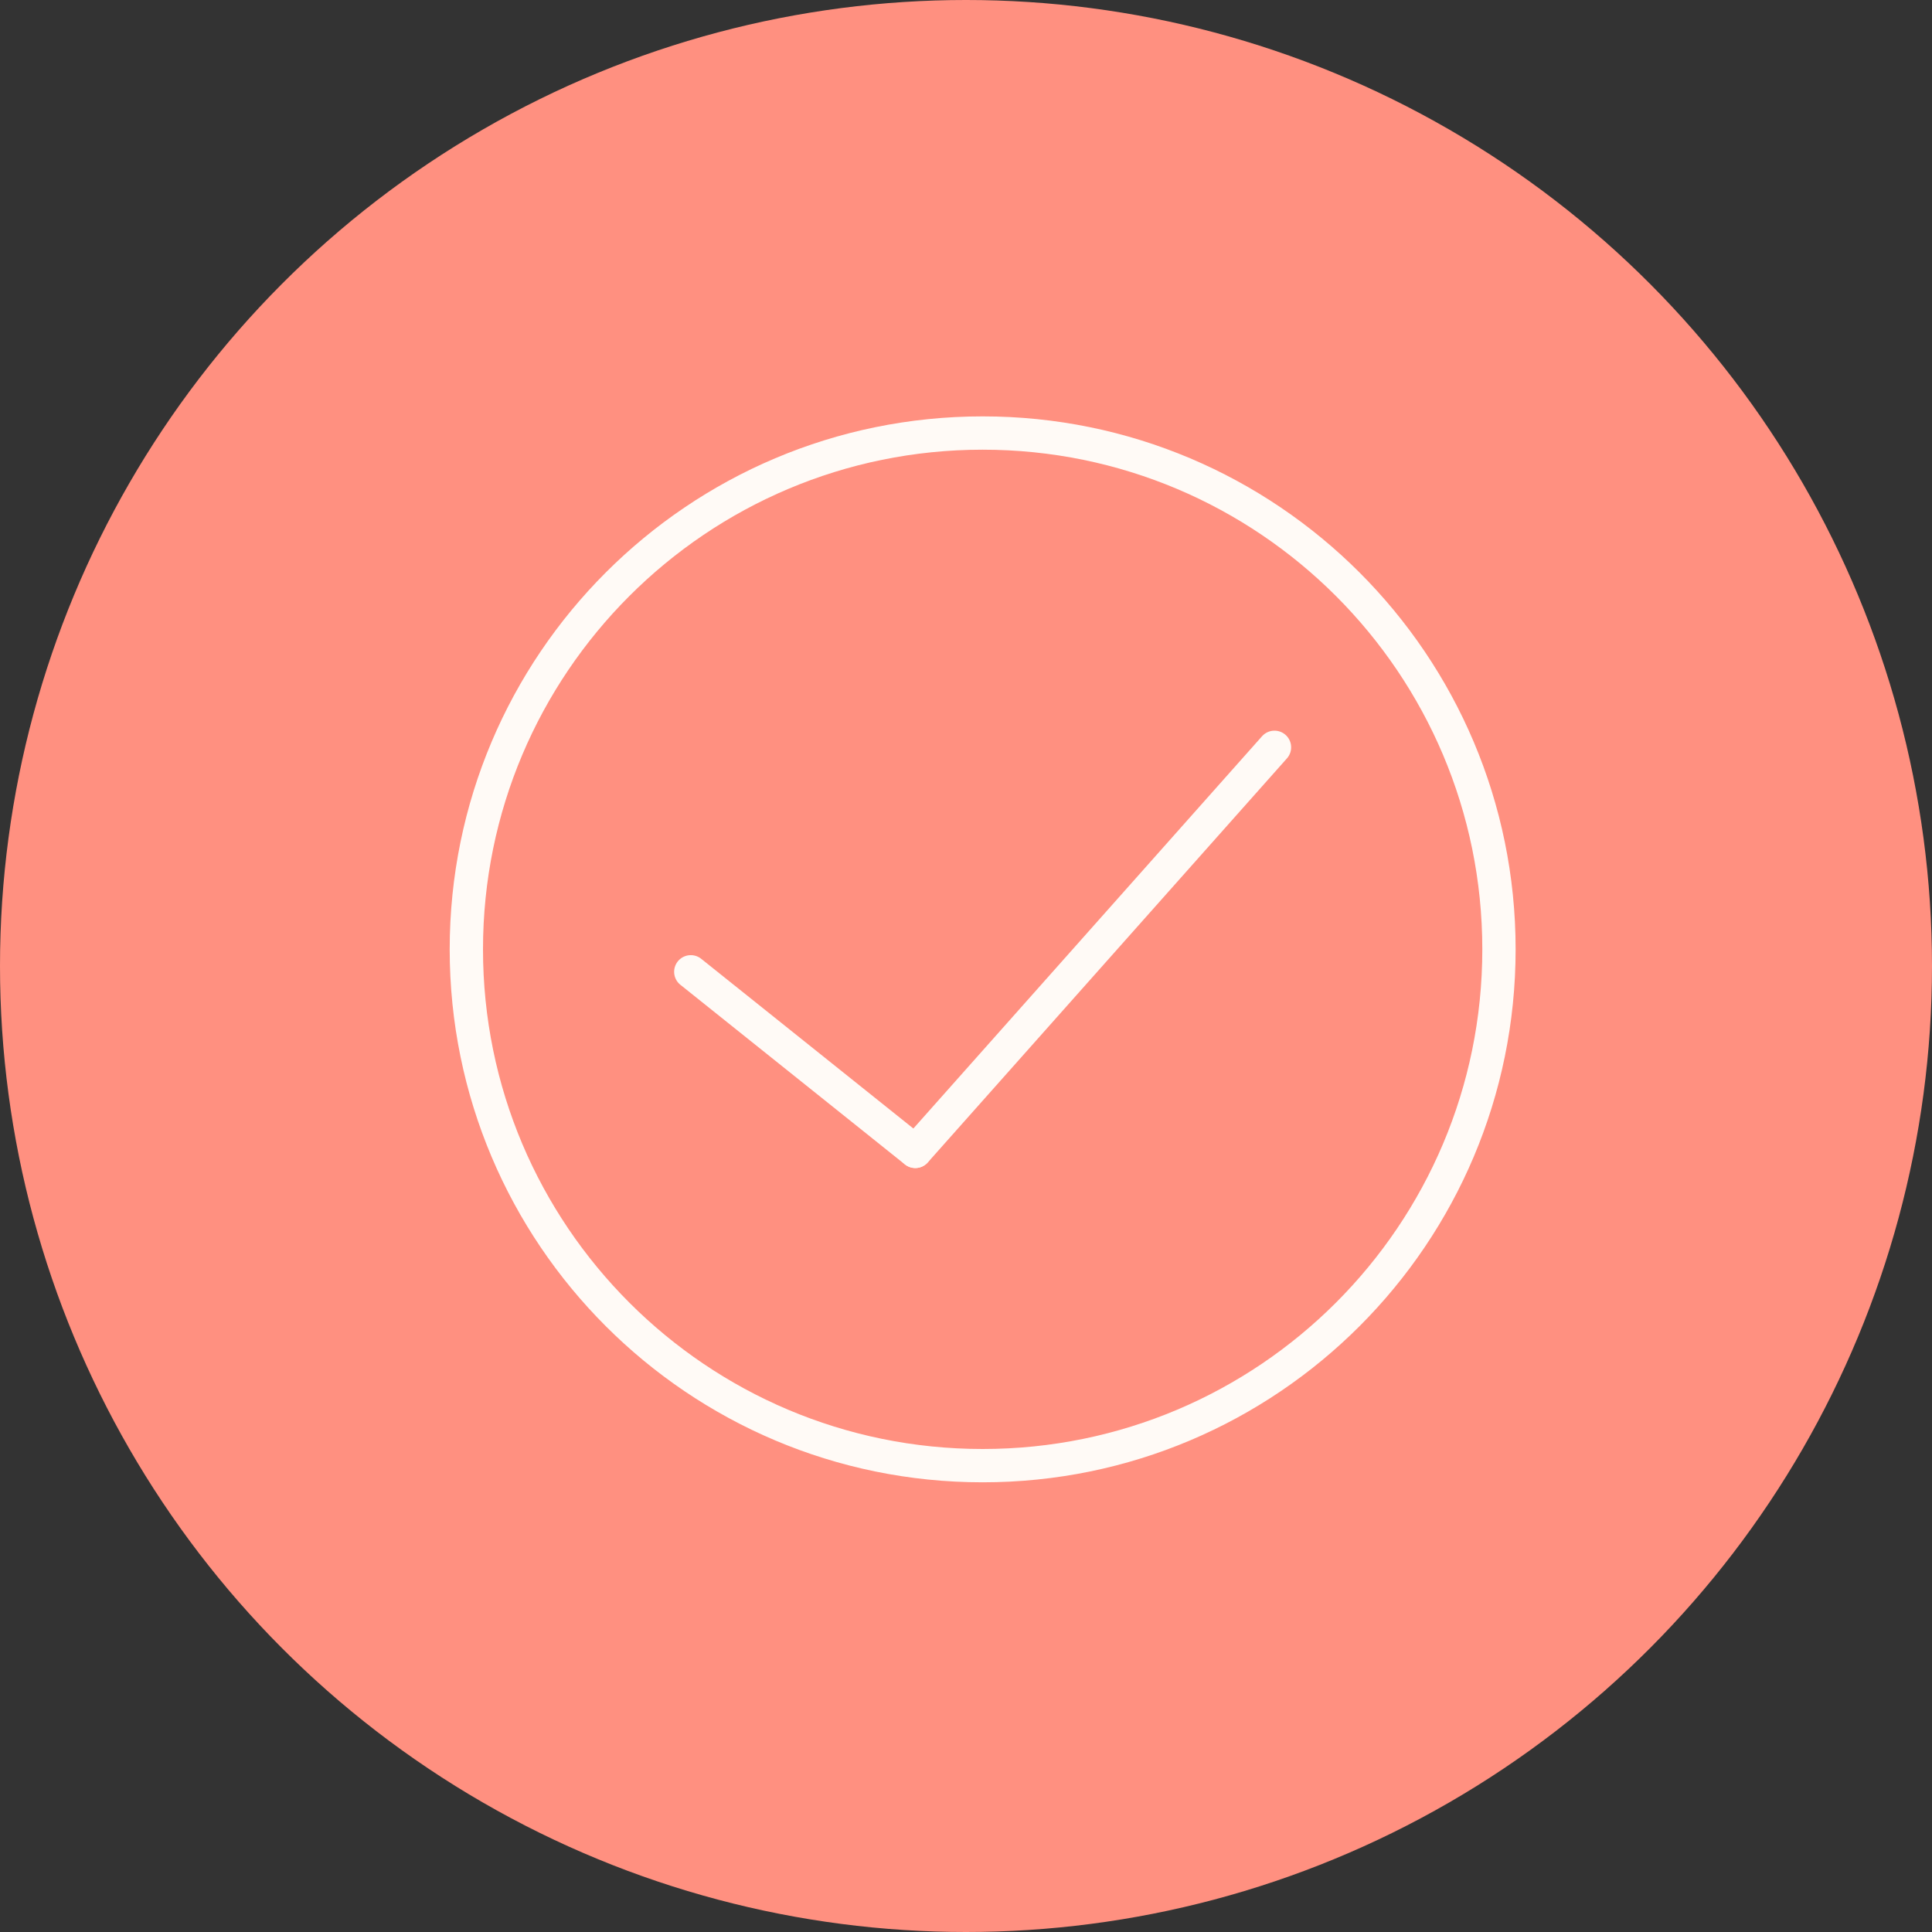 <svg width="58" height="58" viewBox="0 0 58 58" fill="none" xmlns="http://www.w3.org/2000/svg">
<rect x="0" y="0" width="58" height="58" fill="#333333" stroke="none"/>
<circle cx="29" cy="29" r="29" fill="#FF9080"/>
<path d="M29.5 44C38.06 44 45 37.06 45 28.5C45 19.94 38.06 13 29.5 13C20.94 13 14 19.94 14 28.5C14 37.06 20.94 44 29.5 44Z" stroke="#FFFAF6" stroke-linecap="round" stroke-linejoin="round"/>
<path d="M38.261 22.435L27.479 34.565" stroke="#FFFAF6" stroke-linecap="round" stroke-linejoin="round"/>
<path d="M20.738 29.174L27.477 34.565" stroke="#FFFAF6" stroke-linecap="round" stroke-linejoin="round"/>
</svg>
